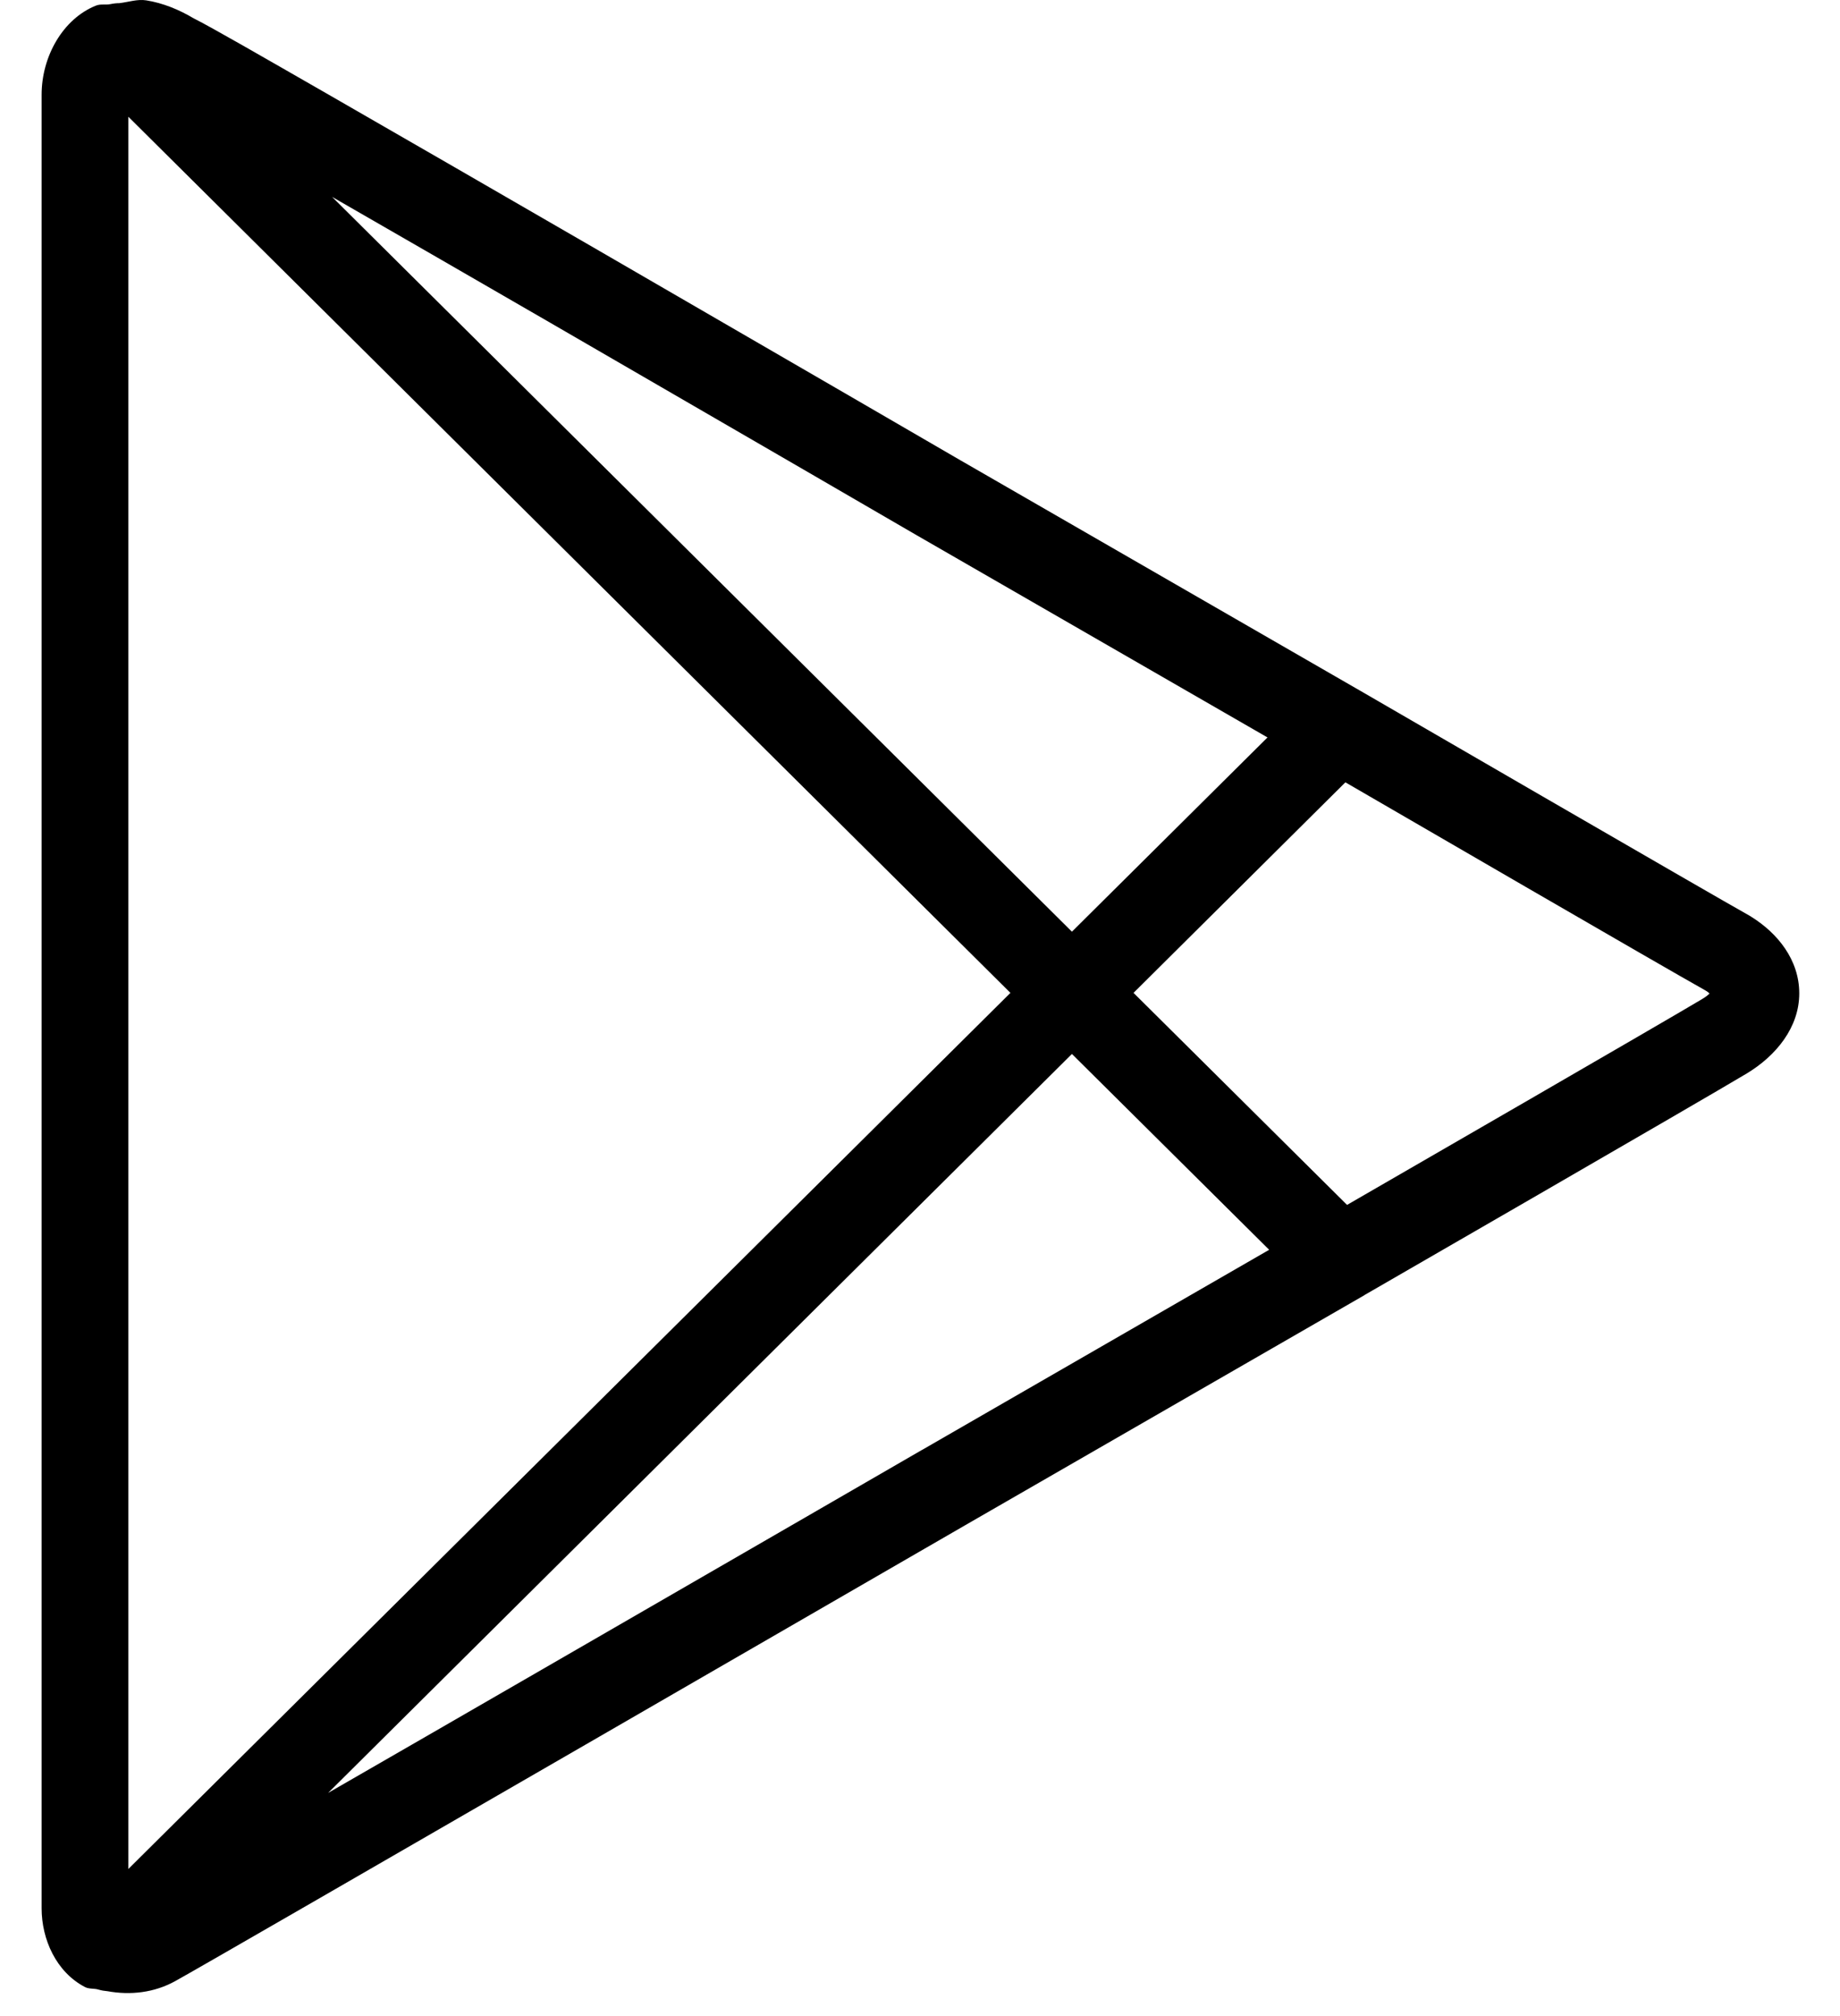 <svg width="21" height="23" viewBox="0 0 21 23" fill="none" xmlns="http://www.w3.org/2000/svg">
<path d="M1.669 0.004C1.567 -0.012 1.465 0.024 1.362 0.036C1.328 0.036 1.294 0.04 1.261 0.047H1.26C1.205 0.059 1.15 0.042 1.095 0.064C0.716 0.216 0.475 0.646 0.475 1.08V11.327V21.771C0.475 22.123 0.64 22.497 0.97 22.669C1.019 22.694 1.073 22.682 1.124 22.698C1.126 22.698 1.127 22.698 1.128 22.699C1.159 22.708 1.191 22.713 1.224 22.716C1.224 22.716 1.225 22.716 1.225 22.716C1.488 22.764 1.761 22.734 2.002 22.6C2.273 22.45 4.484 21.173 6.68 19.905C8.877 18.636 11.017 17.399 11.018 17.399L15.572 14.776C15.572 14.775 15.572 14.775 15.572 14.775C15.572 14.775 19.403 12.566 19.935 12.247C20.272 12.044 20.535 11.72 20.535 11.333C20.535 10.946 20.283 10.644 19.992 10.462C19.985 10.457 19.978 10.453 19.97 10.448C19.574 10.228 15.524 7.88 15.524 7.88C15.523 7.879 15.523 7.879 15.522 7.879L10.97 5.256L10.968 5.255C10.966 5.254 8.902 4.055 6.774 2.824C5.71 2.208 4.629 1.585 3.784 1.099C2.956 0.624 2.427 0.319 2.214 0.211H2.213C2.043 0.109 1.858 0.034 1.669 0.004ZM1.465 1.332L11.532 11.327L1.465 21.322V11.327V1.332ZM3.79 2.246C4.552 2.685 5.392 3.168 6.278 3.681C8.406 4.912 10.472 6.112 10.472 6.112C10.473 6.113 10.473 6.113 10.474 6.113L14.466 8.413L12.234 10.629L3.79 2.246ZM15.355 8.925C15.857 9.216 18.98 11.029 19.467 11.301C19.497 11.319 19.499 11.324 19.511 11.335C19.494 11.35 19.482 11.364 19.426 11.398C19 11.653 15.837 13.479 15.374 13.746L12.937 11.327L15.355 8.925ZM12.234 12.024L14.485 14.258L10.524 16.541C10.523 16.541 10.523 16.541 10.523 16.541C10.523 16.541 8.382 17.779 6.185 19.047C5.036 19.711 4.63 19.944 3.745 20.454L12.234 12.024Z" fill="black"/>
</svg>
